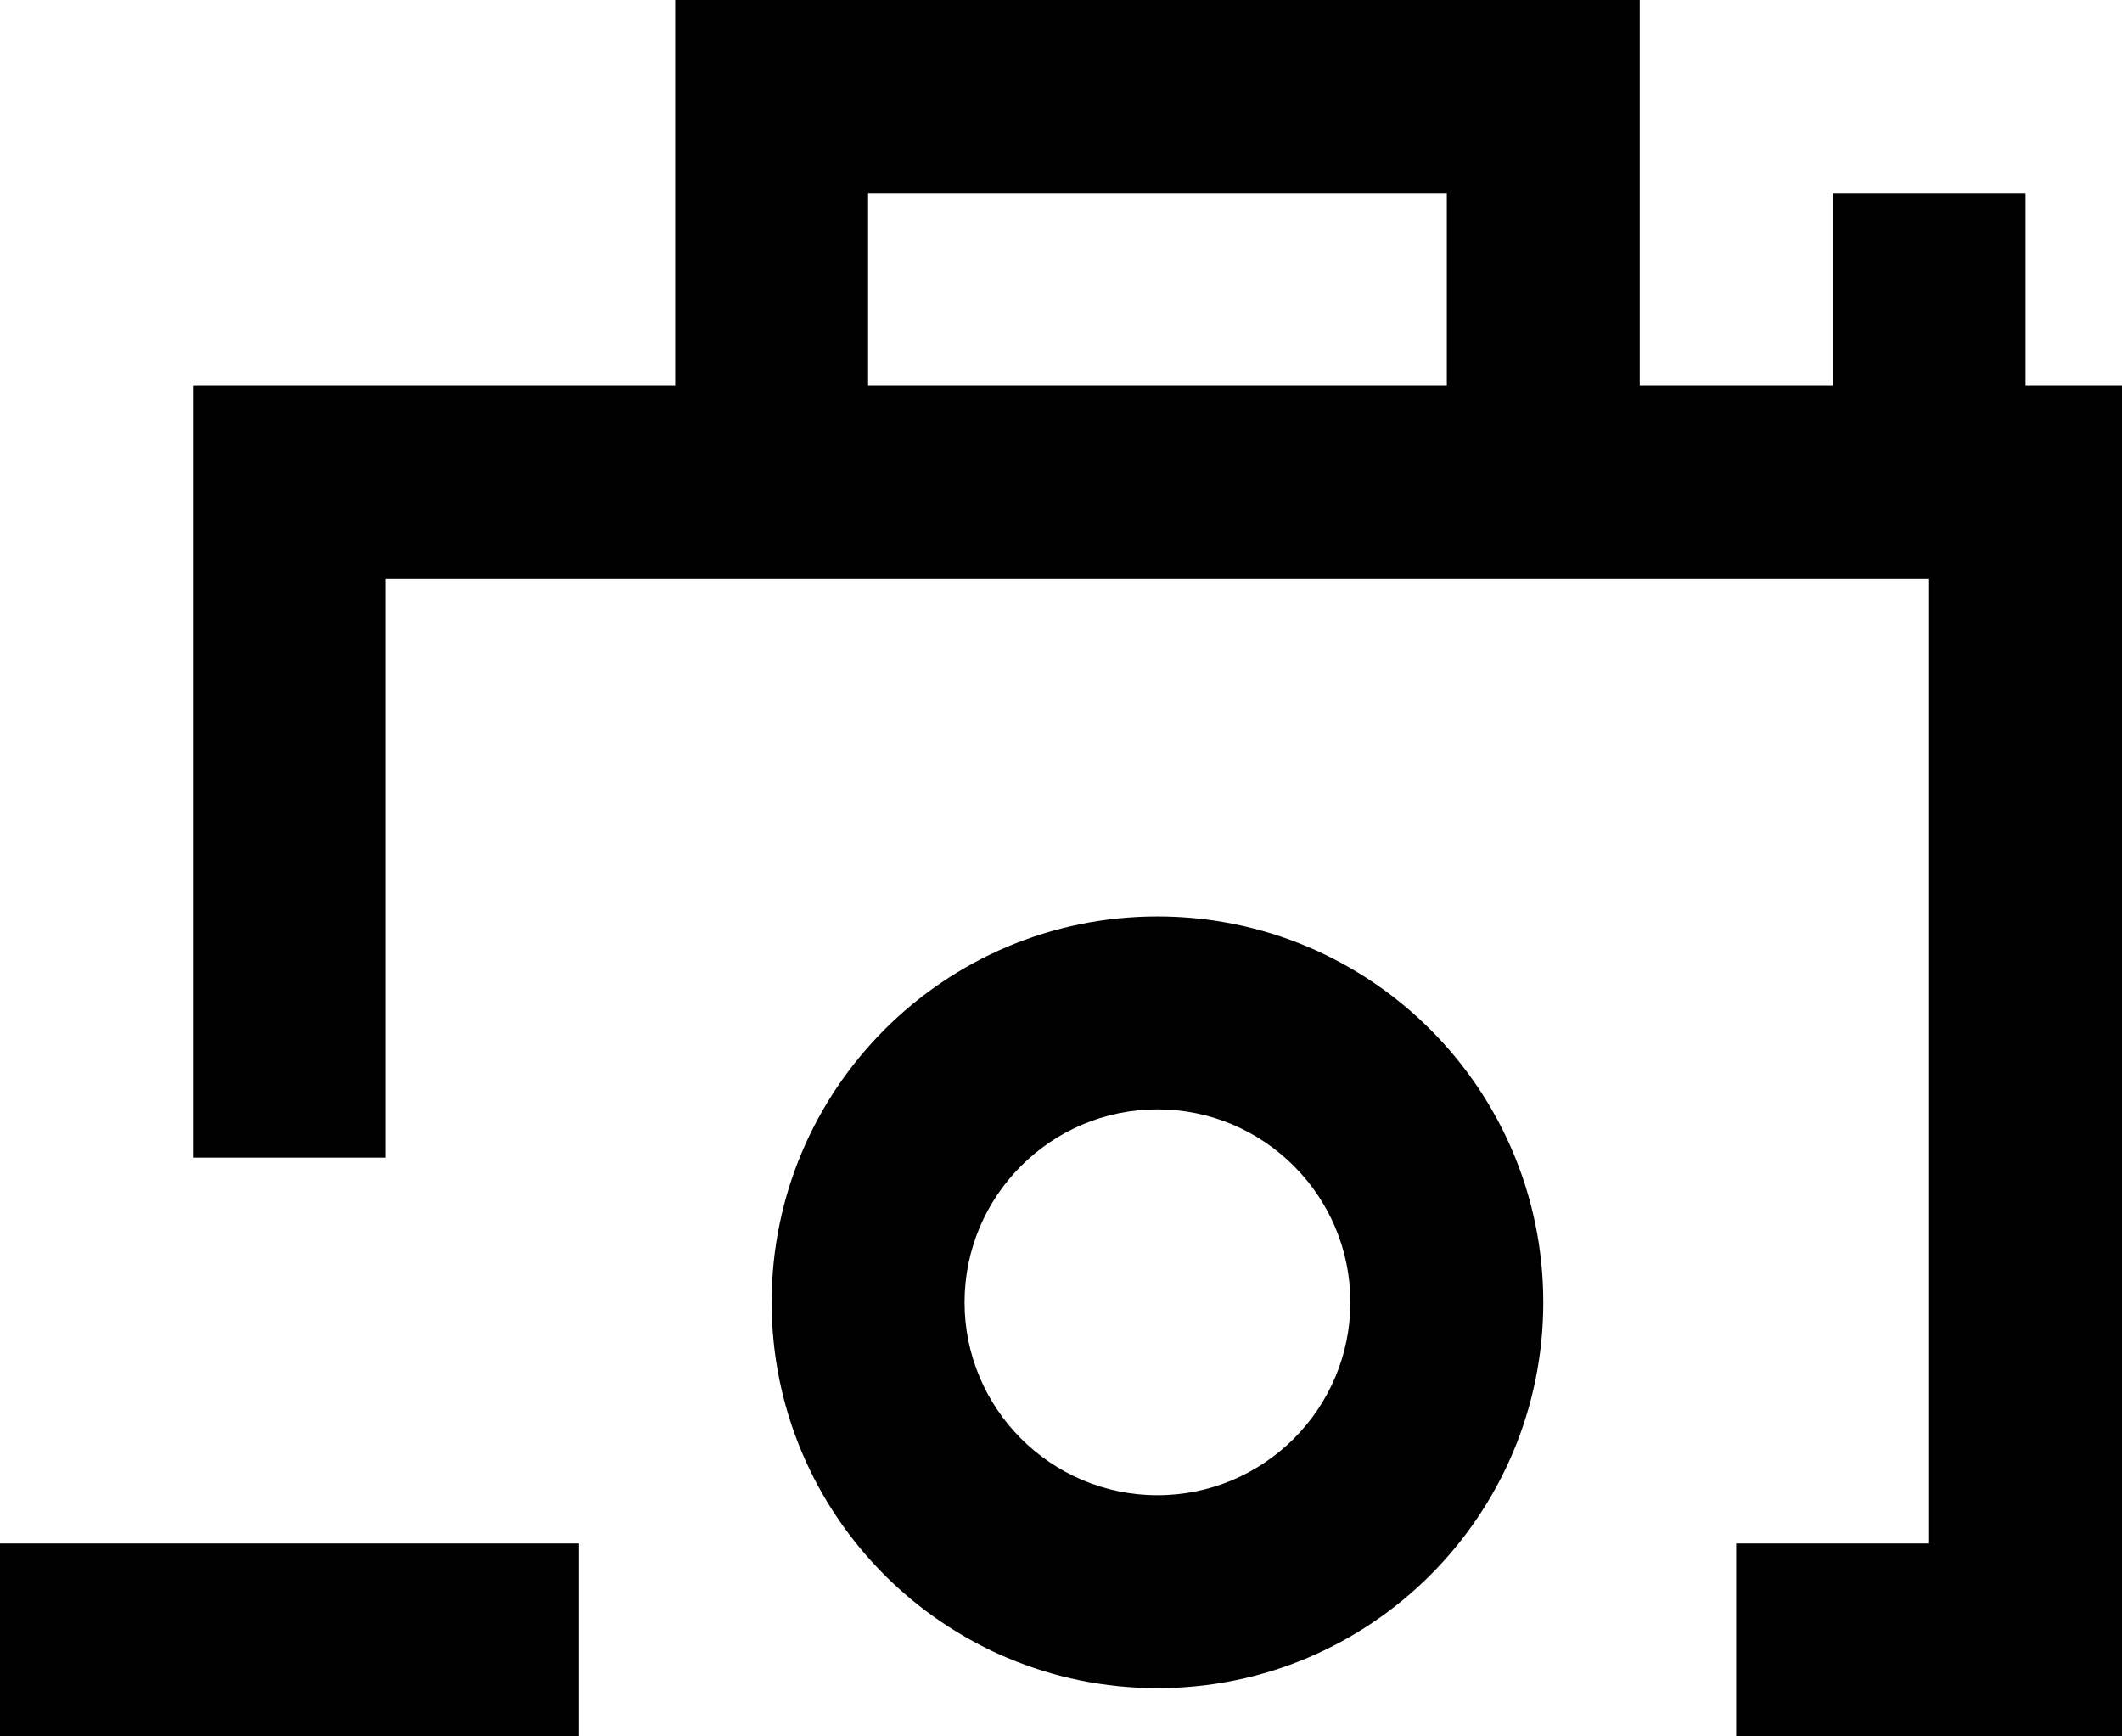 <?xml version="1.0" encoding="UTF-8" standalone="no"?>
<svg width="22px" height="18px" viewBox="0 0 22 18" version="1.1" xmlns="http://www.w3.org/2000/svg" xmlns:xlink="http://www.w3.org/1999/xlink">
    <!-- Generator: Sketch 3.8.1 (29687) - http://www.bohemiancoding.com/sketch -->
    <title>camera_minus [#945]</title>
    <desc>Created with Sketch.</desc>
    <defs></defs>
    <g id="Page-1" stroke="none" stroke-width="1" fill="none" fill-rule="evenodd">
        <g id="Dribbble-Light-Preview" transform="translate(-258, -3999)" fill="#000000">
            <g id="icons" transform="translate(56, 160)">
                <path d="M202,3857 L208,3857 L208,3855 L202,3855 L202,3857 Z M214,3854.5 C212.897,3854.5 212,3853.603 212,3852.5 C212,3851.397 212.897,3850.5 214,3850.5 C215.103,3850.5 216,3851.397 216,3852.5 C216,3853.603 215.103,3854.5 214,3854.5 L214,3854.5 Z M214,3848.5 C211.791,3848.5 210,3850.291 210,3852.5 C210,3854.709 211.791,3856.5 214,3856.5 C216.209,3856.5 218,3854.709 218,3852.5 C218,3850.291 216.209,3848.5 214,3848.5 L214,3848.5 Z M211,3843 L217,3843 L217,3841 L211,3841 L211,3843 Z M223,3843 L223,3841 L221,3841 L221,3843 L219,3843 L219,3839 L209,3839 L209,3843 L204,3843 L204,3851 L206,3851 L206,3845 L222,3845 L222,3855 L220,3855 L220,3857 L224,3857 L224,3843 L223,3843 Z" id="camera_minus-[#945]"></path>
            </g>
        </g>
    </g>
</svg>